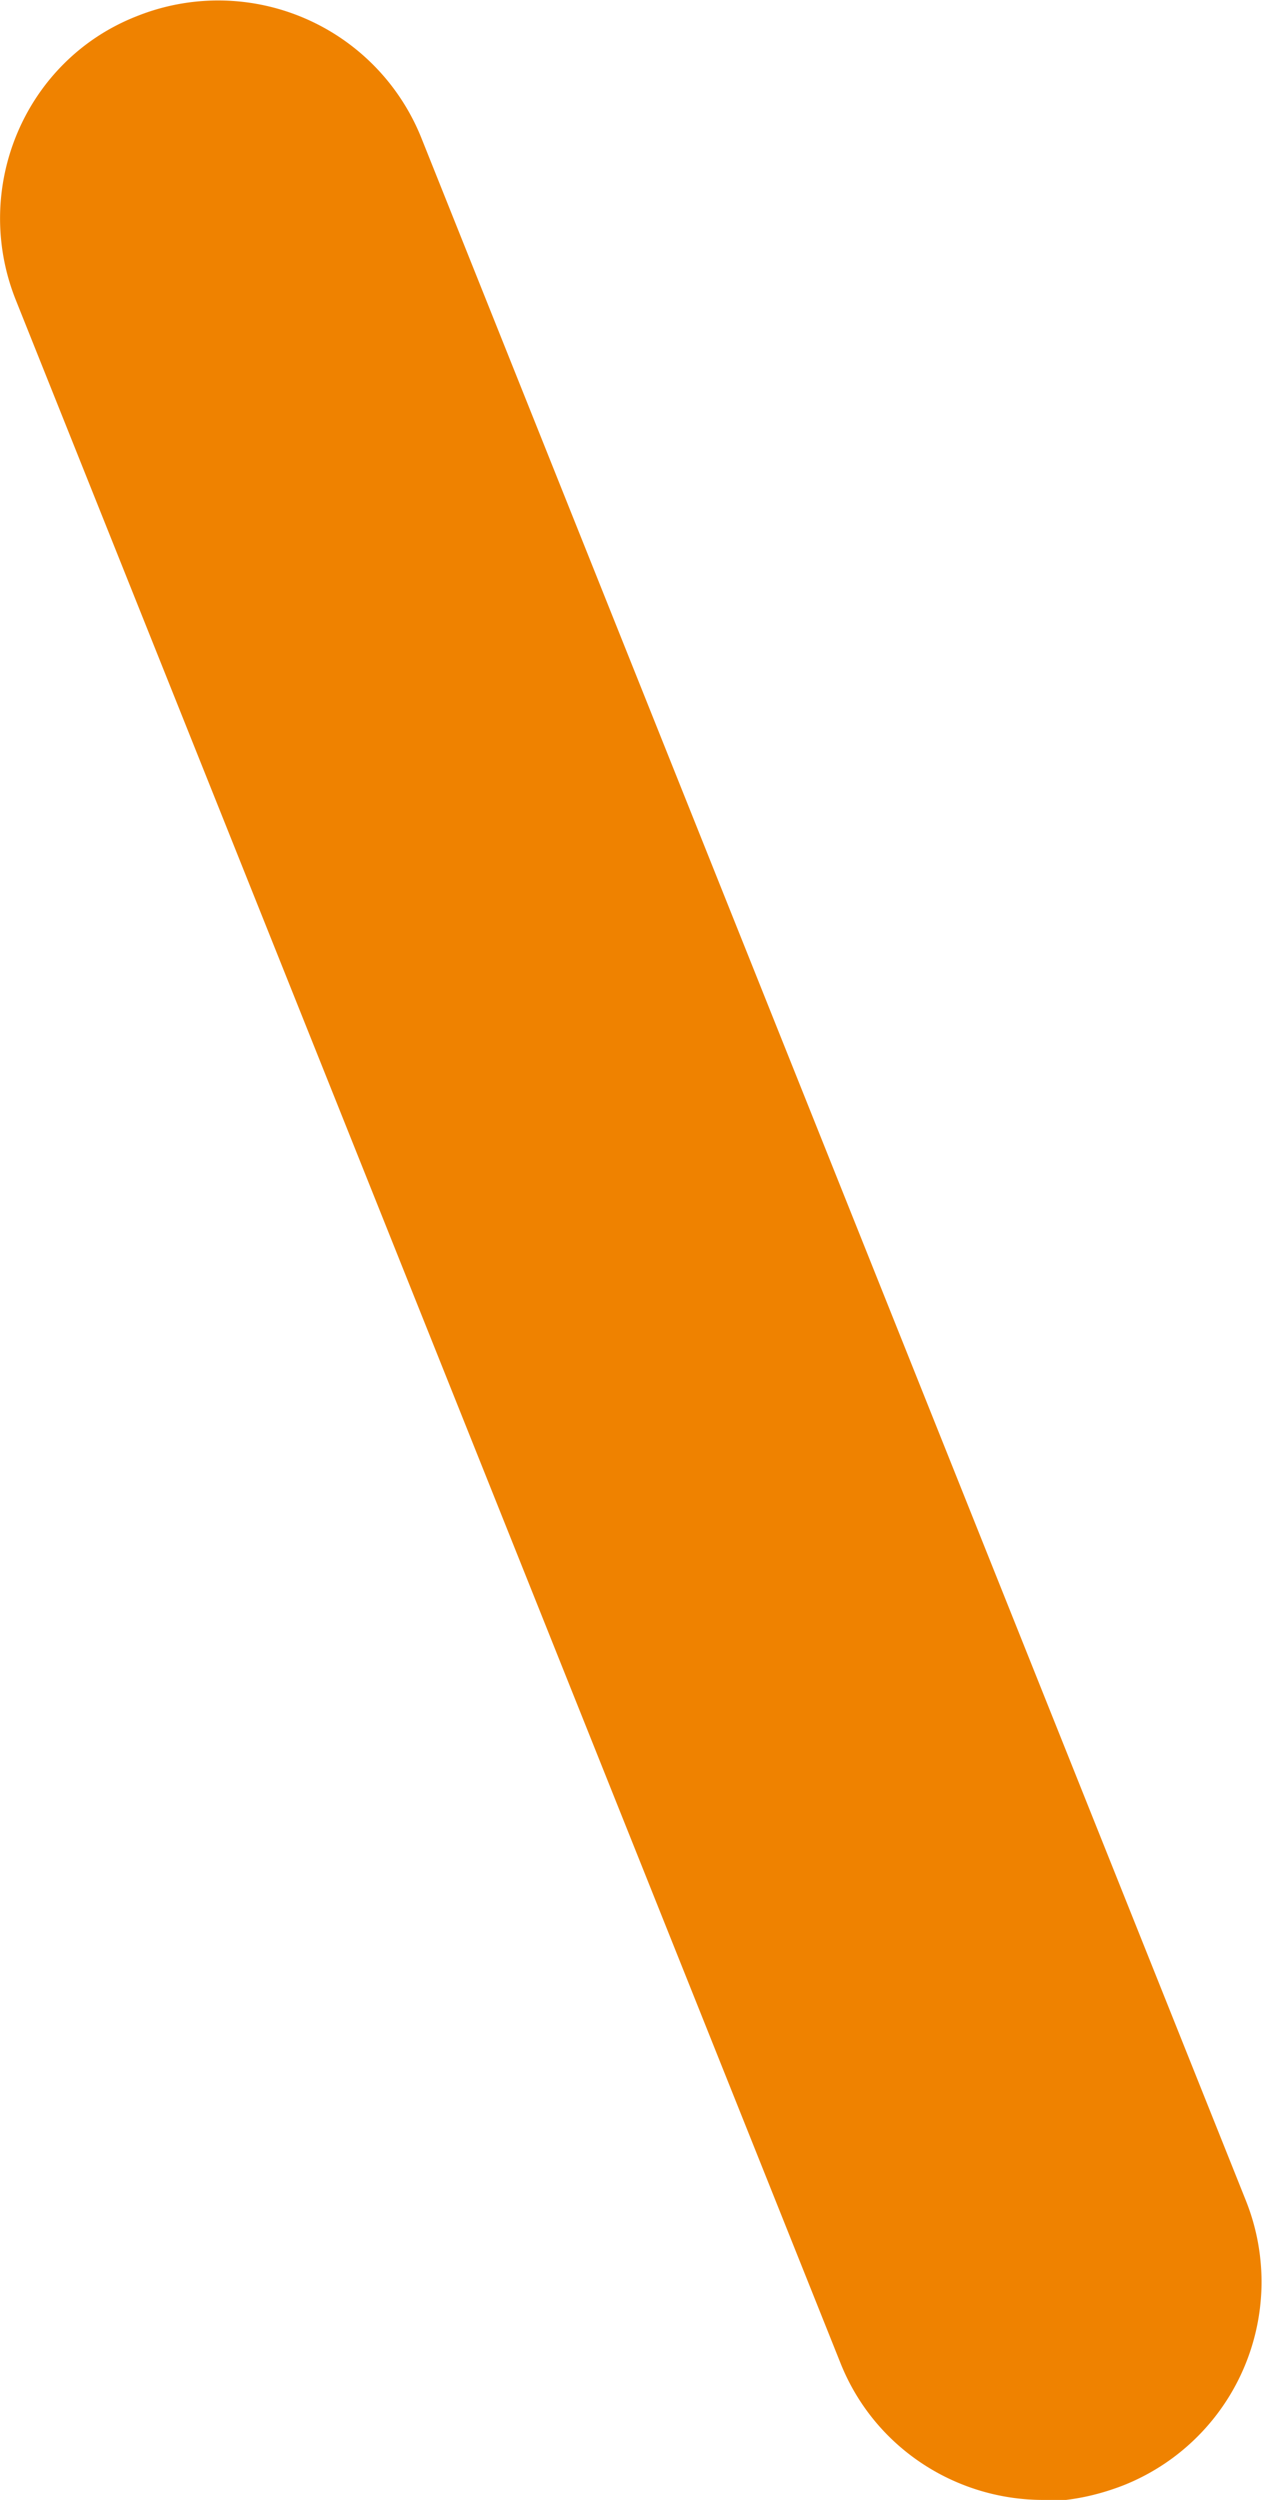 <svg xmlns="http://www.w3.org/2000/svg" data-name="レイヤー 2" viewBox="0 0 8.65 17.13"><path d="M7.15 17.13c-.6 0-1.16-.36-1.39-.94L.11 2.06C-.2 1.29.17.41.94.11a1.5 1.5 0 0 1 1.95.84l5.65 14.13a1.5 1.5 0 0 1-.84 1.95c-.18.07-.37.11-.56.11Z" data-name="レイヤー 1" style="fill:#ef8200;stroke-width:0"/></svg>